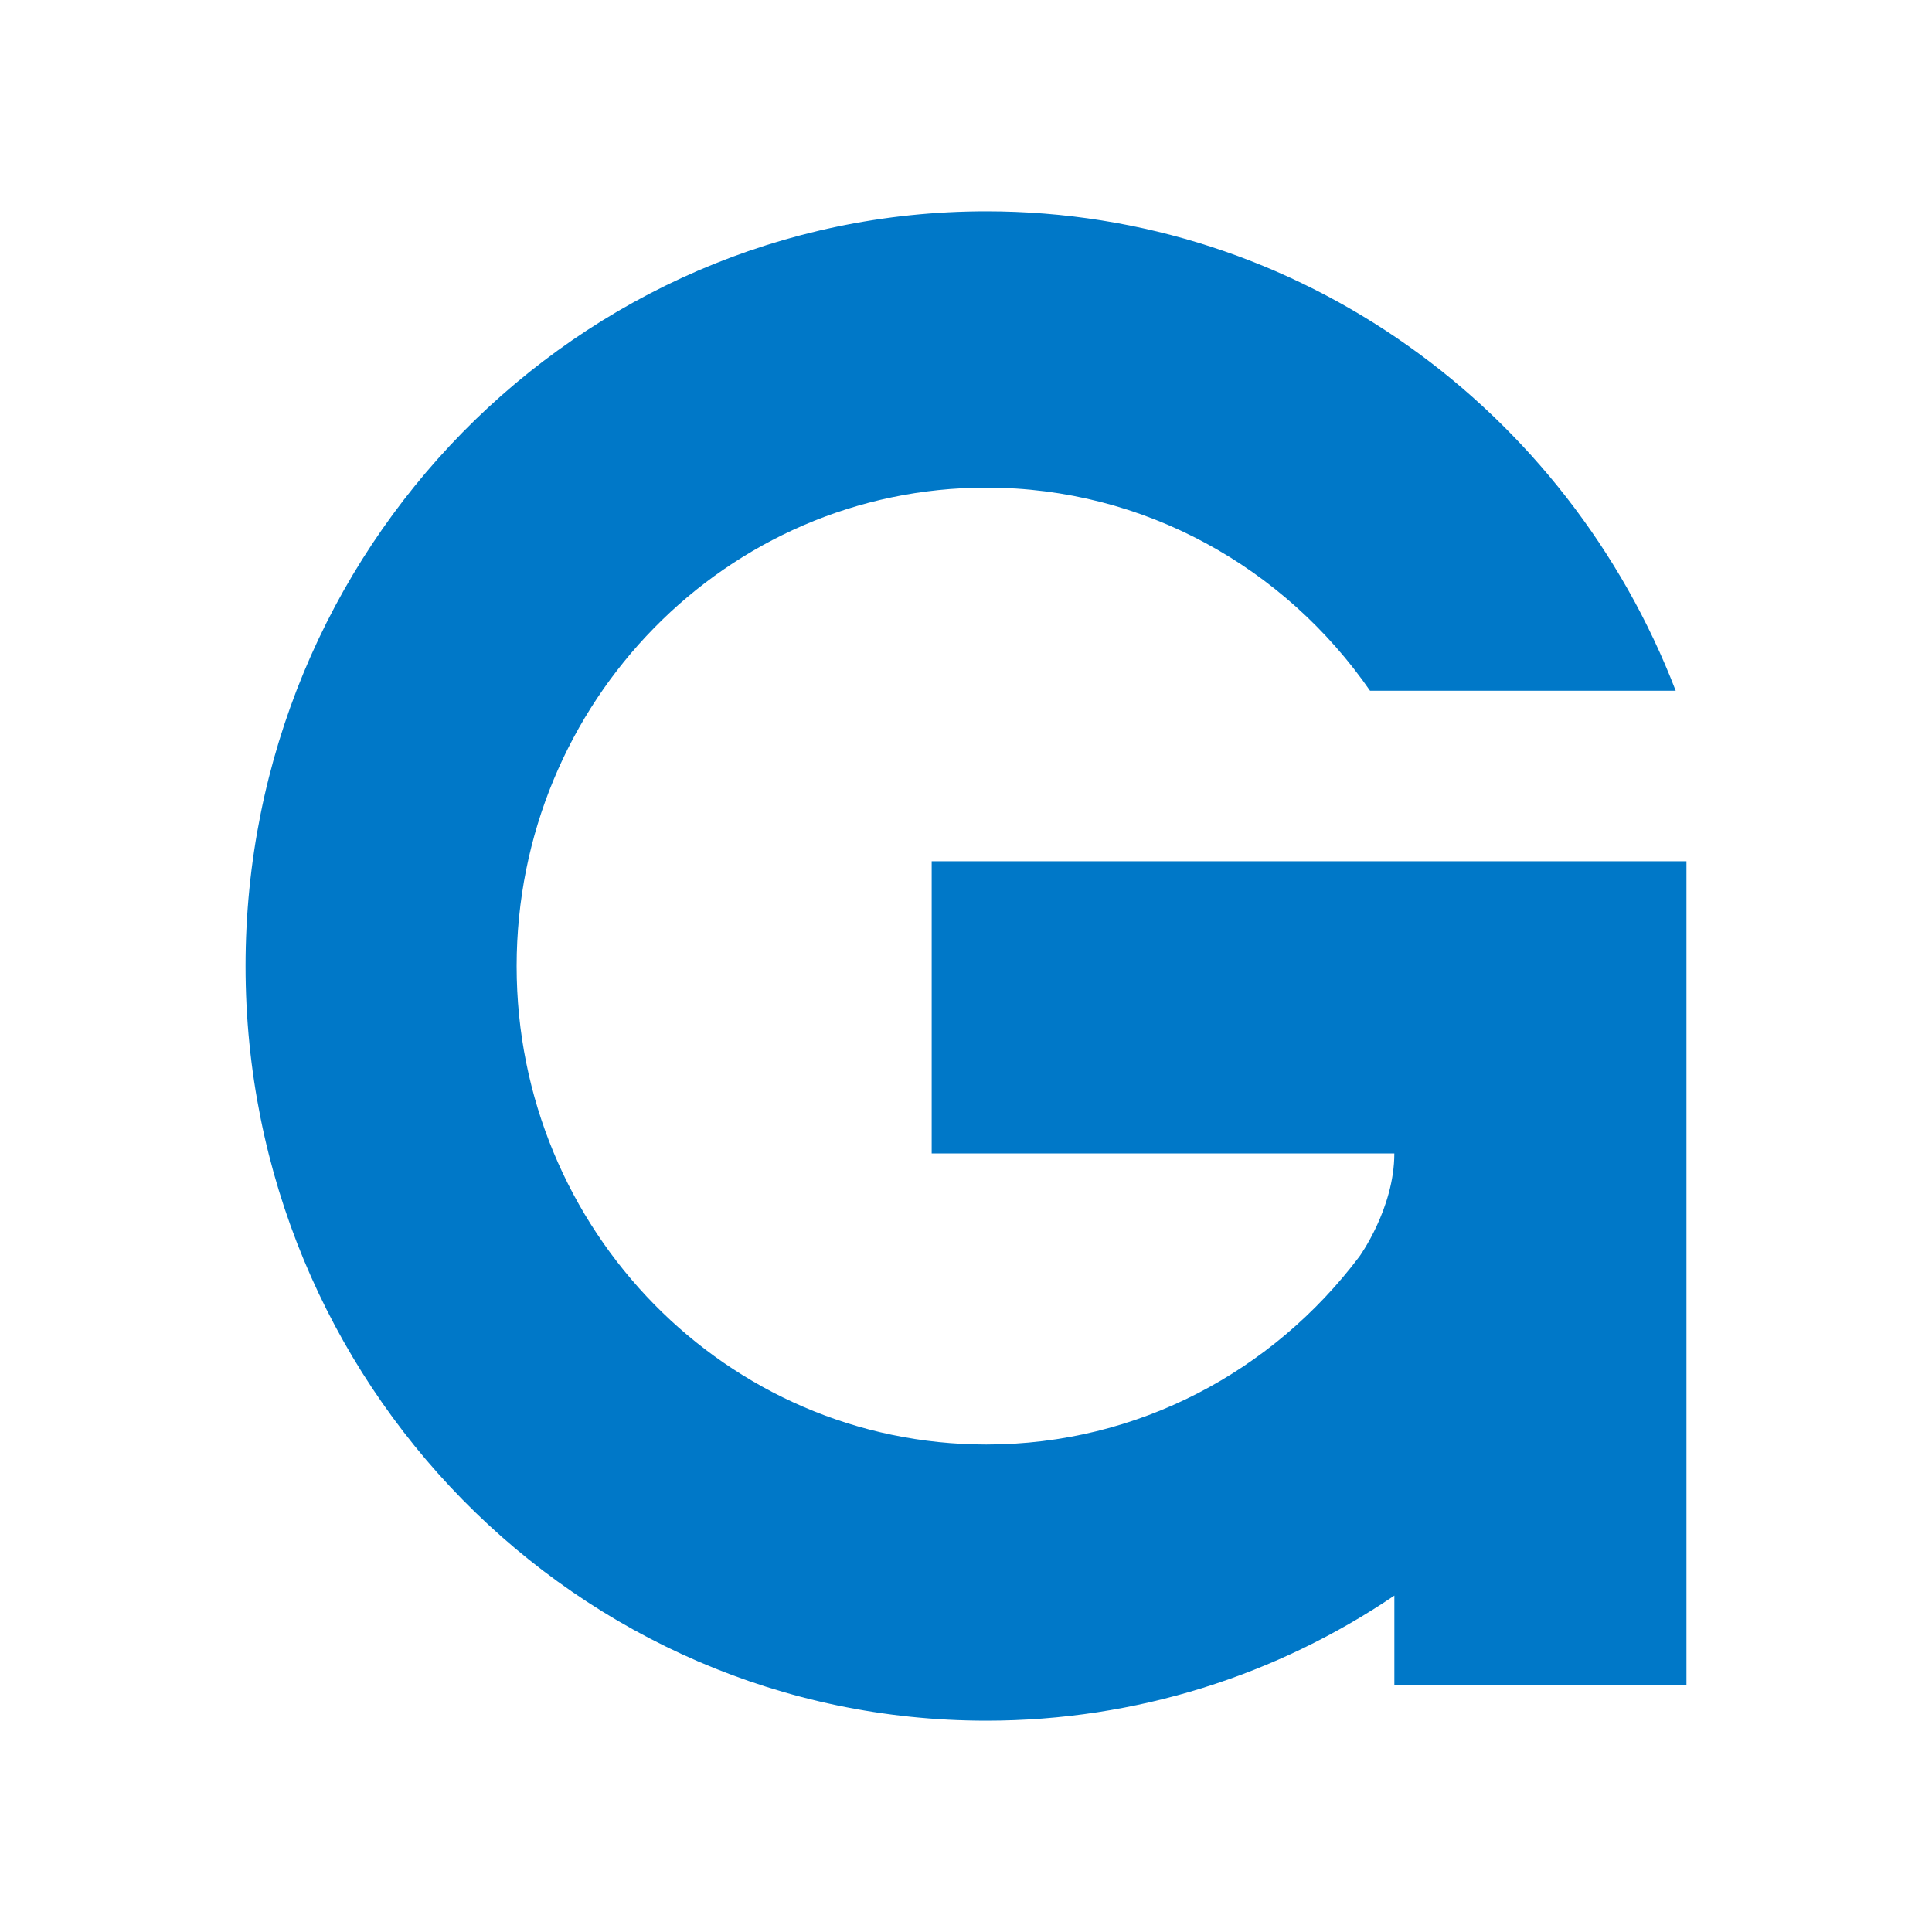 <?xml version="1.0" encoding="utf-8"?>
<!-- Generator: Adobe Illustrator 16.0.0, SVG Export Plug-In . SVG Version: 6.00 Build 0)  -->
<!DOCTYPE svg PUBLIC "-//W3C//DTD SVG 1.1//EN" "http://www.w3.org/Graphics/SVG/1.1/DTD/svg11.dtd">
<svg version="1.1" id="圖層_1" xmlns="http://www.w3.org/2000/svg" xmlns:xlink="http://www.w3.org/1999/xlink" x="0px" y="0px"
	 width="64px" height="64px" viewBox="0 0 64 64" enable-background="new 0 0 64 64" xml:space="preserve">
<path fill="#0078C8" d="M8.134,32.005C8.134,45.806,19.125,57,32.673,57c4.993,0,9.646-1.522,13.517-4.144v2.978h9.676V38.209
	v-7.373V28.53H30.863v9.679h15.326c0,1.822-1.16,3.419-1.16,3.419c-2.852,3.783-7.318,6.223-12.356,6.223
	c-8.591,0-15.559-7.096-15.559-15.846c0-8.751,6.968-15.852,15.559-15.852c5.247,0,9.892,2.659,12.712,6.729H55.51
	C51.934,13.586,43.053,7,32.673,7C19.125,7,8.134,18.196,8.134,32.005"/>
</svg>

